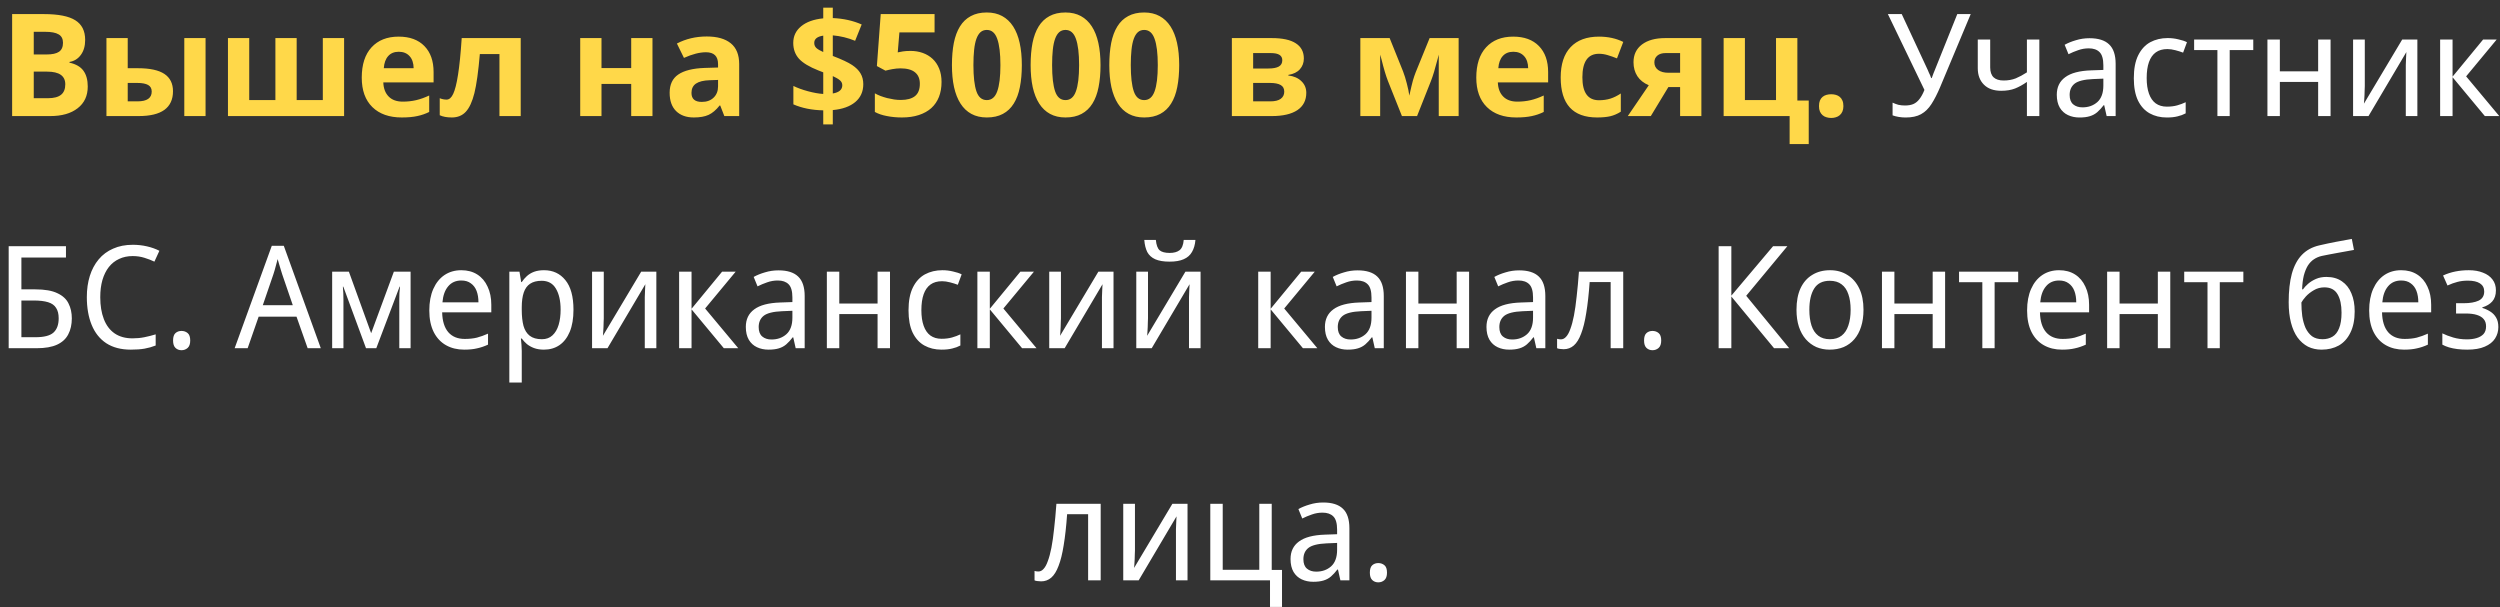 <?xml version="1.0" encoding="UTF-8"?> <svg xmlns="http://www.w3.org/2000/svg" width="280" height="68" viewBox="0 0 280 68" fill="none"><rect x="0" y="0" width="280" height="68" fill="#333333" stroke="none"/> <path d="M1.359 1.578H4.914C6.534 1.578 7.708 1.81 8.438 2.273C9.172 2.732 9.539 3.464 9.539 4.469C9.539 5.151 9.378 5.711 9.055 6.148C8.737 6.586 8.312 6.849 7.781 6.938V7.016C8.505 7.177 9.026 7.479 9.344 7.922C9.667 8.365 9.828 8.953 9.828 9.688C9.828 10.729 9.451 11.542 8.695 12.125C7.945 12.708 6.924 13 5.633 13H1.359V1.578ZM3.781 6.102H5.188C5.844 6.102 6.318 6 6.609 5.797C6.906 5.594 7.055 5.258 7.055 4.789C7.055 4.352 6.893 4.039 6.57 3.852C6.253 3.659 5.747 3.562 5.055 3.562H3.781V6.102ZM3.781 8.023V11H5.359C6.026 11 6.518 10.872 6.836 10.617C7.154 10.362 7.312 9.971 7.312 9.445C7.312 8.497 6.635 8.023 5.281 8.023H3.781ZM14.305 7.641H15.453C16.787 7.641 17.773 7.854 18.414 8.281C19.055 8.708 19.375 9.354 19.375 10.219C19.375 11.141 19.055 11.836 18.414 12.305C17.773 12.768 16.815 13 15.539 13H11.922V4.266H14.305V7.641ZM16.992 10.25C16.992 9.911 16.857 9.667 16.586 9.516C16.315 9.365 15.912 9.289 15.375 9.289H14.305V11.352H15.406C16.463 11.352 16.992 10.984 16.992 10.25ZM23.023 13H20.641V4.266H23.023V13ZM38.539 13H25.531V4.266H27.914V11.211H30.844V4.266H33.227V11.211H36.156V4.266H38.539V13ZM44.664 5.797C44.159 5.797 43.763 5.958 43.477 6.281C43.19 6.599 43.026 7.052 42.984 7.641H46.328C46.318 7.052 46.164 6.599 45.867 6.281C45.57 5.958 45.169 5.797 44.664 5.797ZM45 13.156C43.594 13.156 42.495 12.768 41.703 11.992C40.911 11.216 40.516 10.117 40.516 8.695C40.516 7.232 40.88 6.102 41.609 5.305C42.344 4.503 43.357 4.102 44.648 4.102C45.883 4.102 46.844 4.453 47.531 5.156C48.219 5.859 48.562 6.831 48.562 8.07V9.227H42.93C42.956 9.904 43.156 10.432 43.531 10.812C43.906 11.193 44.432 11.383 45.109 11.383C45.635 11.383 46.133 11.328 46.602 11.219C47.07 11.109 47.56 10.935 48.07 10.695V12.539C47.654 12.747 47.208 12.901 46.734 13C46.26 13.104 45.682 13.156 45 13.156ZM58.32 13H55.938V6.055H53.742C53.575 8.008 53.372 9.466 53.133 10.43C52.893 11.388 52.573 12.083 52.172 12.516C51.776 12.943 51.255 13.156 50.609 13.156C50.057 13.156 49.604 13.073 49.25 12.906V11C49.505 11.104 49.76 11.156 50.016 11.156C50.312 11.156 50.56 10.943 50.758 10.516C50.961 10.088 51.141 9.378 51.297 8.383C51.458 7.383 51.596 6.01 51.711 4.266H58.32V13ZM67.367 4.266V7.625H70.695V4.266H73.078V13H70.695V9.398H67.367V13H64.984V4.266H67.367ZM81.125 13L80.664 11.812H80.602C80.201 12.318 79.787 12.669 79.359 12.867C78.938 13.06 78.385 13.156 77.703 13.156C76.865 13.156 76.203 12.917 75.719 12.438C75.24 11.958 75 11.276 75 10.391C75 9.464 75.323 8.781 75.969 8.344C76.62 7.901 77.599 7.656 78.906 7.609L80.422 7.562V7.18C80.422 6.294 79.969 5.852 79.062 5.852C78.365 5.852 77.544 6.062 76.602 6.484L75.812 4.875C76.818 4.349 77.932 4.086 79.156 4.086C80.328 4.086 81.227 4.341 81.852 4.852C82.477 5.362 82.789 6.138 82.789 7.18V13H81.125ZM80.422 8.953L79.5 8.984C78.807 9.005 78.292 9.13 77.953 9.359C77.615 9.589 77.445 9.938 77.445 10.406C77.445 11.078 77.831 11.414 78.602 11.414C79.154 11.414 79.594 11.255 79.922 10.938C80.255 10.62 80.422 10.198 80.422 9.672V8.953ZM96.688 9.43C96.688 10.258 96.388 10.925 95.789 11.43C95.19 11.93 94.352 12.229 93.273 12.328V13.93H92.203V12.359C90.932 12.333 89.818 12.109 88.859 11.688V9.625C89.312 9.849 89.857 10.047 90.492 10.219C91.133 10.391 91.703 10.492 92.203 10.523V8.102L91.68 7.898C90.648 7.492 89.917 7.052 89.484 6.578C89.057 6.099 88.844 5.508 88.844 4.805C88.844 4.049 89.138 3.43 89.727 2.945C90.32 2.456 91.146 2.159 92.203 2.055V0.859H93.273V2.023C94.466 2.076 95.544 2.315 96.508 2.742L95.773 4.57C94.961 4.237 94.128 4.034 93.273 3.961V6.266C94.289 6.656 95.01 6.995 95.438 7.281C95.87 7.568 96.185 7.883 96.383 8.227C96.586 8.57 96.688 8.971 96.688 9.43ZM94.336 9.547C94.336 9.328 94.247 9.143 94.07 8.992C93.893 8.841 93.628 8.685 93.273 8.523V10.469C93.982 10.349 94.336 10.042 94.336 9.547ZM91.195 4.805C91.195 5.034 91.273 5.224 91.43 5.375C91.591 5.521 91.849 5.672 92.203 5.828V3.992C91.531 4.091 91.195 4.362 91.195 4.805ZM101.984 5.703C102.474 5.703 102.93 5.779 103.352 5.93C103.773 6.081 104.141 6.302 104.453 6.594C104.766 6.885 105.01 7.25 105.188 7.688C105.365 8.12 105.453 8.617 105.453 9.18C105.453 9.799 105.357 10.357 105.164 10.852C104.971 11.341 104.688 11.758 104.312 12.102C103.938 12.44 103.471 12.7 102.914 12.883C102.362 13.065 101.727 13.156 101.008 13.156C100.721 13.156 100.438 13.143 100.156 13.117C99.875 13.091 99.604 13.052 99.344 13C99.088 12.953 98.844 12.891 98.609 12.812C98.38 12.734 98.172 12.643 97.984 12.539V10.453C98.167 10.557 98.378 10.656 98.617 10.75C98.857 10.838 99.104 10.917 99.359 10.984C99.62 11.047 99.88 11.099 100.141 11.141C100.401 11.177 100.648 11.195 100.883 11.195C101.581 11.195 102.112 11.052 102.477 10.766C102.841 10.474 103.023 10.013 103.023 9.383C103.023 8.82 102.844 8.393 102.484 8.102C102.13 7.805 101.581 7.656 100.836 7.656C100.701 7.656 100.555 7.664 100.398 7.68C100.247 7.695 100.096 7.716 99.945 7.742C99.799 7.768 99.659 7.797 99.523 7.828C99.388 7.854 99.271 7.883 99.172 7.914L98.211 7.398L98.641 1.578H104.672V3.625H100.734L100.547 5.867C100.714 5.831 100.906 5.794 101.125 5.758C101.349 5.721 101.635 5.703 101.984 5.703ZM114.445 7.289C114.445 8.211 114.372 9.034 114.227 9.758C114.086 10.482 113.857 11.096 113.539 11.602C113.227 12.107 112.82 12.492 112.32 12.758C111.826 13.023 111.227 13.156 110.523 13.156C109.862 13.156 109.286 13.023 108.797 12.758C108.307 12.492 107.901 12.107 107.578 11.602C107.255 11.096 107.013 10.482 106.852 9.758C106.695 9.034 106.617 8.211 106.617 7.289C106.617 6.367 106.688 5.542 106.828 4.812C106.974 4.083 107.203 3.466 107.516 2.961C107.828 2.456 108.232 2.07 108.727 1.805C109.221 1.534 109.82 1.398 110.523 1.398C111.18 1.398 111.753 1.531 112.242 1.797C112.732 2.062 113.141 2.448 113.469 2.953C113.797 3.458 114.042 4.076 114.203 4.805C114.365 5.534 114.445 6.362 114.445 7.289ZM109.023 7.289C109.023 8.591 109.135 9.57 109.359 10.227C109.583 10.883 109.971 11.211 110.523 11.211C111.065 11.211 111.453 10.885 111.688 10.234C111.927 9.583 112.047 8.602 112.047 7.289C112.047 5.982 111.927 5 111.688 4.344C111.453 3.682 111.065 3.352 110.523 3.352C110.247 3.352 110.013 3.435 109.82 3.602C109.633 3.768 109.479 4.016 109.359 4.344C109.24 4.672 109.154 5.083 109.102 5.578C109.049 6.068 109.023 6.638 109.023 7.289ZM123.258 7.289C123.258 8.211 123.185 9.034 123.039 9.758C122.898 10.482 122.669 11.096 122.352 11.602C122.039 12.107 121.633 12.492 121.133 12.758C120.638 13.023 120.039 13.156 119.336 13.156C118.674 13.156 118.099 13.023 117.609 12.758C117.12 12.492 116.714 12.107 116.391 11.602C116.068 11.096 115.826 10.482 115.664 9.758C115.508 9.034 115.43 8.211 115.43 7.289C115.43 6.367 115.5 5.542 115.641 4.812C115.786 4.083 116.016 3.466 116.328 2.961C116.641 2.456 117.044 2.07 117.539 1.805C118.034 1.534 118.633 1.398 119.336 1.398C119.992 1.398 120.565 1.531 121.055 1.797C121.544 2.062 121.953 2.448 122.281 2.953C122.609 3.458 122.854 4.076 123.016 4.805C123.177 5.534 123.258 6.362 123.258 7.289ZM117.836 7.289C117.836 8.591 117.948 9.57 118.172 10.227C118.396 10.883 118.784 11.211 119.336 11.211C119.878 11.211 120.266 10.885 120.5 10.234C120.74 9.583 120.859 8.602 120.859 7.289C120.859 5.982 120.74 5 120.5 4.344C120.266 3.682 119.878 3.352 119.336 3.352C119.06 3.352 118.826 3.435 118.633 3.602C118.445 3.768 118.292 4.016 118.172 4.344C118.052 4.672 117.966 5.083 117.914 5.578C117.862 6.068 117.836 6.638 117.836 7.289ZM132.07 7.289C132.07 8.211 131.997 9.034 131.852 9.758C131.711 10.482 131.482 11.096 131.164 11.602C130.852 12.107 130.445 12.492 129.945 12.758C129.451 13.023 128.852 13.156 128.148 13.156C127.487 13.156 126.911 13.023 126.422 12.758C125.932 12.492 125.526 12.107 125.203 11.602C124.88 11.096 124.638 10.482 124.477 9.758C124.32 9.034 124.242 8.211 124.242 7.289C124.242 6.367 124.312 5.542 124.453 4.812C124.599 4.083 124.828 3.466 125.141 2.961C125.453 2.456 125.857 2.07 126.352 1.805C126.846 1.534 127.445 1.398 128.148 1.398C128.805 1.398 129.378 1.531 129.867 1.797C130.357 2.062 130.766 2.448 131.094 2.953C131.422 3.458 131.667 4.076 131.828 4.805C131.99 5.534 132.07 6.362 132.07 7.289ZM126.648 7.289C126.648 8.591 126.76 9.57 126.984 10.227C127.208 10.883 127.596 11.211 128.148 11.211C128.69 11.211 129.078 10.885 129.312 10.234C129.552 9.583 129.672 8.602 129.672 7.289C129.672 5.982 129.552 5 129.312 4.344C129.078 3.682 128.69 3.352 128.148 3.352C127.872 3.352 127.638 3.435 127.445 3.602C127.258 3.768 127.104 4.016 126.984 4.344C126.865 4.672 126.779 5.083 126.727 5.578C126.674 6.068 126.648 6.638 126.648 7.289ZM146.031 6.555C146.031 7.023 145.883 7.424 145.586 7.758C145.294 8.086 144.862 8.297 144.289 8.391V8.453C144.909 8.526 145.398 8.74 145.758 9.094C146.122 9.443 146.305 9.875 146.305 10.391C146.305 11.24 145.971 11.888 145.305 12.336C144.638 12.779 143.685 13 142.445 13H137.969V4.266H142.445C143.643 4.266 144.539 4.461 145.133 4.852C145.732 5.237 146.031 5.805 146.031 6.555ZM143.836 10.266C143.836 9.922 143.703 9.674 143.438 9.523C143.172 9.367 142.773 9.289 142.242 9.289H140.352V11.352H142.289C142.794 11.352 143.177 11.258 143.438 11.07C143.703 10.878 143.836 10.609 143.836 10.266ZM143.617 6.742C143.617 6.211 143.195 5.945 142.352 5.945H140.352V7.672H142.078C142.583 7.672 142.966 7.599 143.227 7.453C143.487 7.307 143.617 7.07 143.617 6.742ZM163.367 13H161.141V6.117L161.016 6.602C160.734 7.701 160.482 8.531 160.258 9.094L158.711 13H157.016L155.445 9.062C155.221 8.49 154.982 7.685 154.727 6.648L154.578 6.117V13H152.359V4.266H155.641L157.141 7.992C157.297 8.393 157.44 8.854 157.57 9.375C157.706 9.896 157.797 10.341 157.844 10.711C158.016 9.93 158.148 9.37 158.242 9.031C158.341 8.688 158.448 8.372 158.562 8.086C158.677 7.799 159.195 6.526 160.117 4.266H163.367V13ZM169.492 5.797C168.987 5.797 168.591 5.958 168.305 6.281C168.018 6.599 167.854 7.052 167.812 7.641H171.156C171.146 7.052 170.992 6.599 170.695 6.281C170.398 5.958 169.997 5.797 169.492 5.797ZM169.828 13.156C168.422 13.156 167.323 12.768 166.531 11.992C165.74 11.216 165.344 10.117 165.344 8.695C165.344 7.232 165.708 6.102 166.438 5.305C167.172 4.503 168.185 4.102 169.477 4.102C170.711 4.102 171.672 4.453 172.359 5.156C173.047 5.859 173.391 6.831 173.391 8.07V9.227H167.758C167.784 9.904 167.984 10.432 168.359 10.812C168.734 11.193 169.26 11.383 169.938 11.383C170.464 11.383 170.961 11.328 171.43 11.219C171.898 11.109 172.388 10.935 172.898 10.695V12.539C172.482 12.747 172.036 12.901 171.562 13C171.089 13.104 170.51 13.156 169.828 13.156ZM178.875 13.156C176.156 13.156 174.797 11.664 174.797 8.68C174.797 7.195 175.167 6.062 175.906 5.281C176.646 4.495 177.706 4.102 179.086 4.102C180.096 4.102 181.003 4.299 181.805 4.695L181.102 6.539C180.727 6.388 180.378 6.266 180.055 6.172C179.732 6.073 179.409 6.023 179.086 6.023C177.846 6.023 177.227 6.904 177.227 8.664C177.227 10.372 177.846 11.227 179.086 11.227C179.544 11.227 179.969 11.167 180.359 11.047C180.75 10.922 181.141 10.729 181.531 10.469V12.508C181.146 12.753 180.755 12.922 180.359 13.016C179.969 13.109 179.474 13.156 178.875 13.156ZM184.891 13H182.312L184.664 9.547C184.102 9.312 183.674 8.974 183.383 8.531C183.096 8.089 182.953 7.568 182.953 6.969C182.953 6.125 183.268 5.464 183.898 4.984C184.534 4.505 185.398 4.266 186.492 4.266H190.555V13H188.172V9.75H186.859L184.891 13ZM185.289 6.984C185.289 7.349 185.432 7.635 185.719 7.844C186.005 8.047 186.38 8.148 186.844 8.148H188.172V5.945H186.539C186.148 5.945 185.841 6.042 185.617 6.234C185.398 6.422 185.289 6.672 185.289 6.984ZM201.305 11.258H202.578V16.133H200.438V13H193.047V4.266H195.43V11.211H198.914V4.266H201.305V11.258ZM203.727 11.883C203.727 11.638 203.76 11.432 203.828 11.266C203.901 11.094 204 10.956 204.125 10.852C204.25 10.747 204.396 10.672 204.562 10.625C204.729 10.578 204.909 10.555 205.102 10.555C205.284 10.555 205.456 10.578 205.617 10.625C205.784 10.672 205.93 10.747 206.055 10.852C206.18 10.956 206.279 11.094 206.352 11.266C206.424 11.432 206.461 11.638 206.461 11.883C206.461 12.117 206.424 12.318 206.352 12.484C206.279 12.651 206.18 12.789 206.055 12.898C205.93 13.008 205.784 13.086 205.617 13.133C205.456 13.185 205.284 13.211 205.102 13.211C204.909 13.211 204.729 13.185 204.562 13.133C204.396 13.086 204.25 13.008 204.125 12.898C204 12.789 203.901 12.651 203.828 12.484C203.76 12.318 203.727 12.117 203.727 11.883Z" fill="#FFD849"></path> <path d="M217.297 9.752C216.977 10.509 216.652 11.144 216.321 11.656C216.001 12.157 215.612 12.536 215.153 12.792C214.705 13.037 214.135 13.16 213.441 13.16C213.175 13.16 212.913 13.139 212.657 13.096C212.401 13.053 212.172 12.995 211.969 12.92V11.496C212.172 11.592 212.385 11.672 212.609 11.736C212.844 11.789 213.089 11.816 213.345 11.816C213.719 11.816 214.033 11.763 214.289 11.656C214.556 11.539 214.785 11.352 214.977 11.096C215.18 10.84 215.367 10.499 215.537 10.072L211.441 1.576H212.993L215.921 7.864C215.953 7.939 215.991 8.029 216.033 8.136C216.087 8.232 216.135 8.333 216.177 8.44C216.22 8.547 216.257 8.648 216.289 8.744H216.353C216.385 8.669 216.417 8.584 216.449 8.488C216.492 8.381 216.529 8.28 216.561 8.184C216.604 8.077 216.641 7.987 216.673 7.912L219.217 1.576H220.721L217.297 9.752ZM222.902 7.544C222.902 8.045 223.03 8.419 223.286 8.664C223.542 8.899 223.916 9.016 224.406 9.016C224.908 9.016 225.361 8.936 225.766 8.776C226.172 8.605 226.588 8.381 227.014 8.104V4.424H228.406V13H227.014V9.176C226.577 9.485 226.134 9.731 225.686 9.912C225.249 10.083 224.732 10.168 224.134 10.168C223.302 10.168 222.657 9.939 222.198 9.48C221.74 9.021 221.51 8.408 221.51 7.64V4.424H222.902V7.544ZM234.024 4.28C235.005 4.28 235.736 4.509 236.216 4.968C236.707 5.427 236.952 6.157 236.952 7.16V13H235.944L235.672 11.784H235.608C235.373 12.093 235.133 12.355 234.888 12.568C234.653 12.771 234.376 12.92 234.056 13.016C233.747 13.112 233.363 13.16 232.904 13.16C232.424 13.16 231.992 13.069 231.608 12.888C231.224 12.707 230.92 12.429 230.696 12.056C230.472 11.672 230.36 11.192 230.36 10.616C230.36 9.763 230.675 9.107 231.304 8.648C231.933 8.179 232.904 7.923 234.216 7.88L235.576 7.832V7.32C235.576 6.605 235.432 6.109 235.144 5.832C234.867 5.555 234.467 5.416 233.944 5.416C233.528 5.416 233.128 5.485 232.744 5.624C232.371 5.752 232.013 5.901 231.672 6.072L231.24 5.016C231.603 4.813 232.024 4.643 232.504 4.504C232.984 4.355 233.491 4.28 234.024 4.28ZM234.408 8.856C233.427 8.899 232.744 9.069 232.36 9.368C231.987 9.667 231.8 10.088 231.8 10.632C231.8 11.112 231.933 11.464 232.2 11.688C232.467 11.912 232.813 12.024 233.24 12.024C233.901 12.024 234.456 11.827 234.904 11.432C235.352 11.027 235.576 10.408 235.576 9.576V8.808L234.408 8.856ZM242.684 13.16C241.959 13.16 241.319 13.005 240.764 12.696C240.209 12.387 239.772 11.907 239.452 11.256C239.143 10.605 238.988 9.773 238.988 8.76C238.988 7.704 239.153 6.845 239.484 6.184C239.815 5.523 240.263 5.037 240.828 4.728C241.404 4.419 242.055 4.264 242.78 4.264C243.196 4.264 243.596 4.312 243.98 4.408C244.375 4.493 244.695 4.6 244.94 4.728L244.508 5.896C244.263 5.8 243.975 5.709 243.644 5.624C243.324 5.539 243.025 5.496 242.748 5.496C242.225 5.496 241.793 5.619 241.452 5.864C241.111 6.109 240.855 6.472 240.684 6.952C240.513 7.432 240.428 8.029 240.428 8.744C240.428 9.427 240.513 10.008 240.684 10.488C240.855 10.968 241.105 11.331 241.436 11.576C241.777 11.821 242.193 11.944 242.684 11.944C243.121 11.944 243.511 11.896 243.852 11.8C244.193 11.704 244.508 11.587 244.796 11.448V12.696C244.519 12.845 244.215 12.957 243.884 13.032C243.553 13.117 243.153 13.16 242.684 13.16ZM252.366 5.608H249.726V13H248.35V5.608H245.742V4.424H252.366V5.608ZM255.344 4.424V7.992H259.632V4.424H261.024V13H259.632V9.176H255.344V13H253.952V4.424H255.344ZM264.857 9.656C264.857 9.752 264.852 9.891 264.841 10.072C264.841 10.243 264.836 10.429 264.825 10.632C264.815 10.824 264.804 11.011 264.793 11.192C264.783 11.363 264.772 11.501 264.761 11.608L269.049 4.424H270.745V13H269.449V7.944C269.449 7.773 269.449 7.549 269.449 7.272C269.46 6.995 269.471 6.723 269.481 6.456C269.492 6.179 269.503 5.971 269.513 5.832L265.273 13H263.545V4.424H264.857V9.656ZM278.111 4.424H279.631L276.207 8.552L279.919 13H278.303L274.687 8.648V13H273.295V4.424H274.687V8.584L278.111 4.424ZM0.972 39V27.576H7.388V28.84H2.396V32.408H3.932C5.009 32.408 5.841 32.552 6.428 32.84C7.025 33.117 7.441 33.501 7.676 33.992C7.921 34.472 8.044 35.027 8.044 35.656C8.044 36.349 7.91 36.947 7.644 37.448C7.388 37.949 6.972 38.333 6.396 38.6C5.82 38.867 5.057 39 4.108 39H0.972ZM3.98 37.768C4.929 37.768 5.596 37.597 5.98 37.256C6.374 36.904 6.572 36.371 6.572 35.656C6.572 35.165 6.476 34.776 6.284 34.488C6.102 34.189 5.804 33.976 5.388 33.848C4.972 33.72 4.428 33.656 3.756 33.656H2.396V37.768H3.98ZM14.861 28.68C14.295 28.68 13.789 28.787 13.341 29C12.893 29.203 12.508 29.507 12.188 29.912C11.879 30.307 11.639 30.792 11.469 31.368C11.309 31.933 11.229 32.573 11.229 33.288C11.229 34.227 11.362 35.043 11.629 35.736C11.895 36.429 12.295 36.963 12.829 37.336C13.373 37.709 14.044 37.896 14.845 37.896C15.314 37.896 15.757 37.853 16.172 37.768C16.599 37.683 17.02 37.576 17.436 37.448V38.696C17.031 38.856 16.615 38.973 16.189 39.048C15.762 39.123 15.25 39.16 14.652 39.16C13.554 39.16 12.636 38.92 11.9 38.44C11.175 37.96 10.631 37.277 10.268 36.392C9.906 35.507 9.725 34.467 9.725 33.272C9.725 32.408 9.836 31.619 10.06 30.904C10.284 30.189 10.615 29.571 11.053 29.048C11.49 28.525 12.028 28.125 12.668 27.848C13.309 27.56 14.044 27.416 14.877 27.416C15.421 27.416 15.948 27.475 16.46 27.592C16.973 27.709 17.436 27.875 17.852 28.088L17.293 29.304C16.962 29.144 16.588 29 16.172 28.872C15.767 28.744 15.33 28.68 14.861 28.68ZM19.384 38.136C19.384 37.741 19.475 37.464 19.657 37.304C19.838 37.144 20.062 37.064 20.328 37.064C20.595 37.064 20.825 37.144 21.017 37.304C21.209 37.464 21.305 37.741 21.305 38.136C21.305 38.52 21.209 38.797 21.017 38.968C20.825 39.139 20.595 39.224 20.328 39.224C20.062 39.224 19.838 39.139 19.657 38.968C19.475 38.797 19.384 38.52 19.384 38.136ZM34.457 39L33.209 35.464H28.969L27.737 39H26.281L30.441 27.528H31.785L35.929 39H34.457ZM31.609 30.728C31.588 30.643 31.54 30.488 31.465 30.264C31.401 30.04 31.332 29.811 31.257 29.576C31.193 29.331 31.14 29.144 31.097 29.016C31.044 29.229 30.985 29.448 30.921 29.672C30.868 29.885 30.815 30.083 30.761 30.264C30.708 30.445 30.66 30.6 30.617 30.728L29.433 34.184H32.793L31.609 30.728ZM45.986 30.424V39H44.721V33.528C44.721 33.304 44.727 33.069 44.737 32.824C44.759 32.579 44.78 32.339 44.801 32.104H44.754L42.145 39H40.993L38.45 32.104H38.401C38.423 32.339 38.439 32.579 38.45 32.824C38.46 33.069 38.465 33.32 38.465 33.576V39H37.202V30.424H39.074L41.569 37.32L44.114 30.424H45.986ZM51.666 30.264C52.359 30.264 52.956 30.424 53.458 30.744C53.959 31.064 54.343 31.517 54.61 32.104C54.887 32.68 55.026 33.357 55.026 34.136V34.984H49.522C49.543 35.955 49.772 36.696 50.21 37.208C50.647 37.709 51.26 37.96 52.05 37.96C52.562 37.96 53.015 37.912 53.41 37.816C53.815 37.709 54.231 37.56 54.658 37.368V38.6C54.242 38.792 53.831 38.931 53.426 39.016C53.031 39.112 52.551 39.16 51.986 39.16C51.218 39.16 50.54 38.995 49.954 38.664C49.367 38.333 48.908 37.843 48.578 37.192C48.247 36.531 48.082 35.725 48.082 34.776C48.082 33.837 48.231 33.032 48.53 32.36C48.828 31.688 49.244 31.171 49.778 30.808C50.322 30.445 50.951 30.264 51.666 30.264ZM51.666 31.416C51.047 31.416 50.556 31.635 50.194 32.072C49.831 32.499 49.618 33.096 49.554 33.864H53.586C53.586 33.373 53.516 32.947 53.378 32.584C53.239 32.221 53.026 31.939 52.738 31.736C52.46 31.523 52.103 31.416 51.666 31.416ZM60.933 30.264C61.925 30.264 62.72 30.632 63.317 31.368C63.925 32.104 64.229 33.213 64.229 34.696C64.229 35.667 64.091 36.488 63.813 37.16C63.536 37.821 63.147 38.323 62.645 38.664C62.155 38.995 61.579 39.16 60.917 39.16C60.501 39.16 60.133 39.101 59.813 38.984C59.504 38.867 59.237 38.717 59.013 38.536C58.789 38.344 58.597 38.136 58.437 37.912H58.341C58.363 38.093 58.384 38.323 58.405 38.6C58.427 38.877 58.437 39.117 58.437 39.32V42.84H57.045V30.424H58.181L58.373 31.592H58.437C58.597 31.347 58.789 31.123 59.013 30.92C59.237 30.717 59.504 30.557 59.813 30.44C60.133 30.323 60.507 30.264 60.933 30.264ZM60.661 31.448C60.128 31.448 59.696 31.56 59.365 31.784C59.045 31.997 58.811 32.323 58.661 32.76C58.512 33.197 58.437 33.752 58.437 34.424V34.696C58.437 35.4 58.501 35.997 58.629 36.488C58.768 36.979 59.003 37.352 59.333 37.608C59.664 37.864 60.117 37.992 60.693 37.992C61.173 37.992 61.568 37.848 61.877 37.56C62.187 37.272 62.416 36.883 62.565 36.392C62.715 35.891 62.789 35.32 62.789 34.68C62.789 33.699 62.613 32.915 62.261 32.328C61.92 31.741 61.387 31.448 60.661 31.448ZM67.623 35.656C67.623 35.752 67.618 35.891 67.607 36.072C67.607 36.243 67.602 36.429 67.591 36.632C67.58 36.824 67.57 37.011 67.559 37.192C67.548 37.363 67.537 37.501 67.527 37.608L71.815 30.424H73.511V39H72.215V33.944C72.215 33.773 72.215 33.549 72.215 33.272C72.225 32.995 72.236 32.723 72.247 32.456C72.257 32.179 72.268 31.971 72.279 31.832L68.039 39H66.311V30.424H67.623V35.656ZM80.877 30.424H82.397L78.973 34.552L82.685 39H81.069L77.453 34.648V39H76.061V30.424H77.453V34.584L80.877 30.424ZM87.196 30.28C88.177 30.28 88.908 30.509 89.388 30.968C89.878 31.427 90.124 32.157 90.124 33.16V39H89.116L88.844 37.784H88.78C88.545 38.093 88.305 38.355 88.06 38.568C87.825 38.771 87.548 38.92 87.228 39.016C86.918 39.112 86.534 39.16 86.076 39.16C85.596 39.16 85.164 39.069 84.78 38.888C84.396 38.707 84.092 38.429 83.868 38.056C83.644 37.672 83.532 37.192 83.532 36.616C83.532 35.763 83.846 35.107 84.476 34.648C85.105 34.179 86.076 33.923 87.388 33.88L88.748 33.832V33.32C88.748 32.605 88.604 32.109 88.316 31.832C88.038 31.555 87.638 31.416 87.116 31.416C86.7 31.416 86.3 31.485 85.916 31.624C85.542 31.752 85.185 31.901 84.844 32.072L84.412 31.016C84.774 30.813 85.196 30.643 85.676 30.504C86.156 30.355 86.662 30.28 87.196 30.28ZM87.58 34.856C86.598 34.899 85.916 35.069 85.532 35.368C85.158 35.667 84.972 36.088 84.972 36.632C84.972 37.112 85.105 37.464 85.372 37.688C85.638 37.912 85.985 38.024 86.412 38.024C87.073 38.024 87.628 37.827 88.076 37.432C88.524 37.027 88.748 36.408 88.748 35.576V34.808L87.58 34.856ZM94 30.424V33.992H98.288V30.424H99.68V39H98.288V35.176H94V39H92.608V30.424H94ZM105.45 39.16C104.724 39.16 104.084 39.005 103.53 38.696C102.975 38.387 102.538 37.907 102.218 37.256C101.908 36.605 101.754 35.773 101.754 34.76C101.754 33.704 101.919 32.845 102.25 32.184C102.58 31.523 103.028 31.037 103.594 30.728C104.17 30.419 104.82 30.264 105.546 30.264C105.962 30.264 106.362 30.312 106.746 30.408C107.14 30.493 107.46 30.6 107.706 30.728L107.274 31.896C107.028 31.8 106.74 31.709 106.41 31.624C106.09 31.539 105.791 31.496 105.514 31.496C104.991 31.496 104.559 31.619 104.218 31.864C103.876 32.109 103.62 32.472 103.45 32.952C103.279 33.432 103.194 34.029 103.194 34.744C103.194 35.427 103.279 36.008 103.45 36.488C103.62 36.968 103.871 37.331 104.202 37.576C104.543 37.821 104.959 37.944 105.45 37.944C105.887 37.944 106.276 37.896 106.618 37.8C106.959 37.704 107.274 37.587 107.562 37.448V38.696C107.284 38.845 106.98 38.957 106.65 39.032C106.319 39.117 105.919 39.16 105.45 39.16ZM114.283 30.424H115.803L112.379 34.552L116.091 39H114.475L110.859 34.648V39H109.467V30.424H110.859V34.584L114.283 30.424ZM118.826 35.656C118.826 35.752 118.821 35.891 118.81 36.072C118.81 36.243 118.805 36.429 118.794 36.632C118.783 36.824 118.773 37.011 118.762 37.192C118.751 37.363 118.741 37.501 118.73 37.608L123.018 30.424H124.714V39H123.418V33.944C123.418 33.773 123.418 33.549 123.418 33.272C123.429 32.995 123.439 32.723 123.45 32.456C123.461 32.179 123.471 31.971 123.482 31.832L119.242 39H117.514V30.424H118.826V35.656ZM133.888 26.872C133.845 27.405 133.717 27.853 133.504 28.216C133.301 28.579 132.992 28.851 132.576 29.032C132.171 29.213 131.643 29.304 130.992 29.304C130.32 29.304 129.781 29.213 129.376 29.032C128.981 28.851 128.688 28.584 128.496 28.232C128.315 27.869 128.203 27.416 128.16 26.872H129.456C129.509 27.448 129.653 27.837 129.888 28.04C130.123 28.232 130.496 28.328 131.008 28.328C131.477 28.328 131.845 28.227 132.112 28.024C132.379 27.811 132.533 27.427 132.576 26.872H133.888ZM128.576 35.656C128.576 35.752 128.571 35.891 128.56 36.072C128.56 36.243 128.555 36.429 128.544 36.632C128.533 36.824 128.523 37.011 128.512 37.192C128.501 37.363 128.491 37.501 128.48 37.608L132.768 30.424H134.464V39H133.168V33.944C133.168 33.773 133.168 33.549 133.168 33.272C133.179 32.995 133.189 32.723 133.2 32.456C133.211 32.179 133.221 31.971 133.232 31.832L128.992 39H127.264V30.424H128.576V35.656ZM145.736 30.424H147.256L143.832 34.552L147.544 39H145.928L142.312 34.648V39H140.92V30.424H142.312V34.584L145.736 30.424ZM152.055 30.28C153.036 30.28 153.767 30.509 154.247 30.968C154.738 31.427 154.983 32.157 154.983 33.16V39H153.975L153.703 37.784H153.639C153.404 38.093 153.164 38.355 152.919 38.568C152.684 38.771 152.407 38.92 152.087 39.016C151.778 39.112 151.394 39.16 150.935 39.16C150.455 39.16 150.023 39.069 149.639 38.888C149.255 38.707 148.951 38.429 148.727 38.056C148.503 37.672 148.391 37.192 148.391 36.616C148.391 35.763 148.706 35.107 149.335 34.648C149.964 34.179 150.935 33.923 152.247 33.88L153.607 33.832V33.32C153.607 32.605 153.463 32.109 153.175 31.832C152.898 31.555 152.498 31.416 151.975 31.416C151.559 31.416 151.159 31.485 150.775 31.624C150.402 31.752 150.044 31.901 149.703 32.072L149.271 31.016C149.634 30.813 150.055 30.643 150.535 30.504C151.015 30.355 151.522 30.28 152.055 30.28ZM152.439 34.856C151.458 34.899 150.775 35.069 150.391 35.368C150.018 35.667 149.831 36.088 149.831 36.632C149.831 37.112 149.964 37.464 150.231 37.688C150.498 37.912 150.844 38.024 151.271 38.024C151.932 38.024 152.487 37.827 152.935 37.432C153.383 37.027 153.607 36.408 153.607 35.576V34.808L152.439 34.856ZM158.859 30.424V33.992H163.147V30.424H164.539V39H163.147V35.176H158.859V39H157.467V30.424H158.859ZM170.149 30.28C171.13 30.28 171.861 30.509 172.341 30.968C172.832 31.427 173.077 32.157 173.077 33.16V39H172.069L171.797 37.784H171.733C171.498 38.093 171.258 38.355 171.013 38.568C170.778 38.771 170.501 38.92 170.181 39.016C169.872 39.112 169.488 39.16 169.029 39.16C168.549 39.16 168.117 39.069 167.733 38.888C167.349 38.707 167.045 38.429 166.821 38.056C166.597 37.672 166.485 37.192 166.485 36.616C166.485 35.763 166.8 35.107 167.429 34.648C168.058 34.179 169.029 33.923 170.341 33.88L171.701 33.832V33.32C171.701 32.605 171.557 32.109 171.269 31.832C170.992 31.555 170.592 31.416 170.069 31.416C169.653 31.416 169.253 31.485 168.869 31.624C168.496 31.752 168.138 31.901 167.797 32.072L167.365 31.016C167.728 30.813 168.149 30.643 168.629 30.504C169.109 30.355 169.616 30.28 170.149 30.28ZM170.533 34.856C169.552 34.899 168.869 35.069 168.485 35.368C168.112 35.667 167.925 36.088 167.925 36.632C167.925 37.112 168.058 37.464 168.325 37.688C168.592 37.912 168.938 38.024 169.365 38.024C170.026 38.024 170.581 37.827 171.029 37.432C171.477 37.027 171.701 36.408 171.701 35.576V34.808L170.533 34.856ZM181.801 39H180.393V31.592H178.041C177.945 32.947 177.817 34.104 177.657 35.064C177.508 36.013 177.316 36.787 177.081 37.384C176.857 37.981 176.585 38.419 176.265 38.696C175.945 38.973 175.566 39.112 175.129 39.112C174.99 39.112 174.852 39.101 174.713 39.08C174.585 39.069 174.478 39.043 174.393 39V37.944C174.457 37.965 174.526 37.981 174.601 37.992C174.676 38.003 174.75 38.008 174.825 38.008C175.038 38.008 175.23 37.912 175.401 37.72C175.582 37.528 175.742 37.235 175.881 36.84C176.03 36.445 176.164 35.949 176.281 35.352C176.398 34.744 176.5 34.029 176.585 33.208C176.681 32.387 176.766 31.459 176.841 30.424H181.801V39ZM184.135 38.136C184.135 37.741 184.225 37.464 184.407 37.304C184.588 37.144 184.812 37.064 185.079 37.064C185.345 37.064 185.575 37.144 185.767 37.304C185.959 37.464 186.055 37.741 186.055 38.136C186.055 38.52 185.959 38.797 185.767 38.968C185.575 39.139 185.345 39.224 185.079 39.224C184.812 39.224 184.588 39.139 184.407 38.968C184.225 38.797 184.135 38.52 184.135 38.136ZM200.391 39H198.695L193.911 33.208V39H192.487V27.576H193.911V33.112L198.583 27.576H200.183L195.575 33.128L200.391 39ZM208.711 34.696C208.711 35.411 208.62 36.045 208.439 36.6C208.268 37.144 208.017 37.608 207.687 37.992C207.356 38.376 206.956 38.669 206.487 38.872C206.017 39.064 205.495 39.16 204.919 39.16C204.385 39.16 203.889 39.064 203.431 38.872C202.983 38.669 202.588 38.376 202.247 37.992C201.916 37.608 201.66 37.144 201.479 36.6C201.297 36.045 201.207 35.411 201.207 34.696C201.207 33.747 201.356 32.947 201.655 32.296C201.964 31.635 202.401 31.133 202.967 30.792C203.532 30.44 204.199 30.264 204.967 30.264C205.703 30.264 206.348 30.44 206.903 30.792C207.468 31.133 207.911 31.635 208.231 32.296C208.551 32.947 208.711 33.747 208.711 34.696ZM202.647 34.696C202.647 35.368 202.727 35.955 202.887 36.456C203.047 36.947 203.297 37.325 203.639 37.592C203.98 37.859 204.417 37.992 204.951 37.992C205.484 37.992 205.921 37.859 206.263 37.592C206.604 37.325 206.855 36.947 207.015 36.456C207.185 35.955 207.271 35.368 207.271 34.696C207.271 34.013 207.185 33.432 207.015 32.952C206.855 32.472 206.604 32.104 206.263 31.848C205.921 31.581 205.479 31.448 204.935 31.448C204.135 31.448 203.553 31.736 203.191 32.312C202.828 32.888 202.647 33.683 202.647 34.696ZM212.172 30.424V33.992H216.46V30.424H217.852V39H216.46V35.176H212.172V39H210.78V30.424H212.172ZM226.037 31.608H223.397V39H222.021V31.608H219.413V30.424H226.037V31.608ZM230.619 30.264C231.312 30.264 231.909 30.424 232.411 30.744C232.912 31.064 233.296 31.517 233.563 32.104C233.84 32.68 233.979 33.357 233.979 34.136V34.984H228.475C228.496 35.955 228.725 36.696 229.163 37.208C229.6 37.709 230.213 37.96 231.003 37.96C231.515 37.96 231.968 37.912 232.363 37.816C232.768 37.709 233.184 37.56 233.611 37.368V38.6C233.195 38.792 232.784 38.931 232.379 39.016C231.984 39.112 231.504 39.16 230.939 39.16C230.171 39.16 229.493 38.995 228.907 38.664C228.32 38.333 227.861 37.843 227.531 37.192C227.2 36.531 227.035 35.725 227.035 34.776C227.035 33.837 227.184 33.032 227.483 32.36C227.781 31.688 228.197 31.171 228.731 30.808C229.275 30.445 229.904 30.264 230.619 30.264ZM230.619 31.416C230 31.416 229.509 31.635 229.147 32.072C228.784 32.499 228.571 33.096 228.507 33.864H232.539C232.539 33.373 232.469 32.947 232.331 32.584C232.192 32.221 231.979 31.939 231.691 31.736C231.413 31.523 231.056 31.416 230.619 31.416ZM237.39 30.424V33.992H241.678V30.424H243.07V39H241.678V35.176H237.39V39H235.998V30.424H237.39ZM251.256 31.608H248.616V39H247.24V31.608H244.632V30.424H251.256V31.608ZM256.332 33.848C256.332 32.6 256.45 31.539 256.684 30.664C256.93 29.779 257.303 29.075 257.804 28.552C258.316 28.019 258.972 27.661 259.772 27.48C260.412 27.331 261.042 27.197 261.66 27.08C262.279 26.963 262.86 26.856 263.404 26.76L263.644 27.992C263.378 28.035 263.084 28.088 262.764 28.152C262.444 28.205 262.119 28.264 261.788 28.328C261.468 28.381 261.154 28.44 260.844 28.504C260.546 28.557 260.279 28.611 260.044 28.664C259.714 28.739 259.415 28.867 259.148 29.048C258.892 29.219 258.668 29.453 258.476 29.752C258.295 30.051 258.146 30.419 258.028 30.856C257.922 31.293 257.858 31.811 257.836 32.408H257.932C258.071 32.205 258.263 31.997 258.508 31.784C258.754 31.571 259.047 31.389 259.388 31.24C259.73 31.091 260.119 31.016 260.556 31.016C261.25 31.016 261.831 31.181 262.3 31.512C262.77 31.832 263.122 32.28 263.356 32.856C263.602 33.432 263.724 34.104 263.724 34.872C263.724 35.821 263.564 36.616 263.244 37.256C262.935 37.896 262.503 38.376 261.948 38.696C261.394 39.005 260.748 39.16 260.012 39.16C259.458 39.16 258.951 39.048 258.492 38.824C258.044 38.589 257.655 38.248 257.324 37.8C257.004 37.352 256.759 36.797 256.588 36.136C256.418 35.475 256.332 34.712 256.332 33.848ZM260.124 37.992C260.551 37.992 260.924 37.896 261.244 37.704C261.564 37.512 261.81 37.197 261.98 36.76C262.162 36.323 262.252 35.741 262.252 35.016C262.252 34.141 262.103 33.453 261.804 32.952C261.506 32.44 261.015 32.184 260.332 32.184C259.895 32.184 259.5 32.291 259.148 32.504C258.796 32.707 258.498 32.941 258.252 33.208C258.018 33.475 257.852 33.699 257.756 33.88C257.756 34.403 257.788 34.909 257.852 35.4C257.927 35.891 258.05 36.333 258.22 36.728C258.402 37.112 258.642 37.421 258.94 37.656C259.25 37.88 259.644 37.992 260.124 37.992ZM268.931 30.264C269.625 30.264 270.222 30.424 270.723 30.744C271.225 31.064 271.609 31.517 271.875 32.104C272.153 32.68 272.291 33.357 272.291 34.136V34.984H266.787C266.809 35.955 267.038 36.696 267.475 37.208C267.913 37.709 268.526 37.96 269.315 37.96C269.827 37.96 270.281 37.912 270.675 37.816C271.081 37.709 271.497 37.56 271.923 37.368V38.6C271.507 38.792 271.097 38.931 270.691 39.016C270.297 39.112 269.817 39.16 269.251 39.16C268.483 39.16 267.806 38.995 267.219 38.664C266.633 38.333 266.174 37.843 265.843 37.192C265.513 36.531 265.347 35.725 265.347 34.776C265.347 33.837 265.497 33.032 265.795 32.36C266.094 31.688 266.51 31.171 267.043 30.808C267.587 30.445 268.217 30.264 268.931 30.264ZM268.931 31.416C268.313 31.416 267.822 31.635 267.459 32.072C267.097 32.499 266.883 33.096 266.819 33.864H270.851C270.851 33.373 270.782 32.947 270.643 32.584C270.505 32.221 270.291 31.939 270.003 31.736C269.726 31.523 269.369 31.416 268.931 31.416ZM276.503 30.264C277.111 30.264 277.639 30.355 278.087 30.536C278.546 30.707 278.903 30.963 279.159 31.304C279.415 31.635 279.543 32.04 279.543 32.52C279.543 33.043 279.404 33.459 279.127 33.768C278.86 34.067 278.492 34.285 278.023 34.424V34.488C278.343 34.584 278.636 34.717 278.903 34.888C279.18 35.059 279.399 35.283 279.559 35.56C279.73 35.837 279.815 36.195 279.815 36.632C279.815 37.101 279.692 37.528 279.447 37.912C279.202 38.296 278.818 38.6 278.295 38.824C277.783 39.048 277.127 39.16 276.327 39.16C275.943 39.16 275.575 39.139 275.223 39.096C274.882 39.053 274.567 38.989 274.279 38.904C274.002 38.819 273.756 38.717 273.543 38.6V37.336C273.884 37.507 274.29 37.661 274.759 37.8C275.228 37.939 275.74 38.008 276.295 38.008C276.7 38.008 277.063 37.96 277.383 37.864C277.703 37.768 277.959 37.619 278.151 37.416C278.343 37.203 278.439 36.915 278.439 36.552C278.439 36.221 278.354 35.955 278.183 35.752C278.012 35.539 277.756 35.379 277.415 35.272C277.084 35.165 276.658 35.112 276.135 35.112H275.079V33.96H275.943C276.636 33.96 277.191 33.864 277.607 33.672C278.023 33.469 278.231 33.128 278.231 32.648C278.231 32.243 278.071 31.939 277.751 31.736C277.442 31.533 276.994 31.432 276.407 31.432C275.97 31.432 275.575 31.48 275.223 31.576C274.882 31.661 274.514 31.795 274.119 31.976L273.623 30.856C274.06 30.653 274.519 30.504 274.999 30.408C275.479 30.312 275.98 30.264 276.503 30.264ZM123.277 65H121.869V57.592H119.517C119.421 58.947 119.293 60.104 119.133 61.064C118.984 62.013 118.792 62.787 118.557 63.384C118.333 63.981 118.061 64.419 117.741 64.696C117.421 64.973 117.043 65.112 116.605 65.112C116.467 65.112 116.328 65.101 116.189 65.08C116.061 65.069 115.955 65.043 115.869 65V63.944C115.933 63.965 116.003 63.981 116.077 63.992C116.152 64.003 116.227 64.008 116.301 64.008C116.515 64.008 116.707 63.912 116.877 63.72C117.059 63.528 117.219 63.235 117.357 62.84C117.507 62.445 117.64 61.949 117.757 61.352C117.875 60.744 117.976 60.029 118.061 59.208C118.157 58.387 118.243 57.459 118.317 56.424H123.277V65ZM127.115 61.656C127.115 61.752 127.11 61.891 127.099 62.072C127.099 62.243 127.094 62.429 127.083 62.632C127.072 62.824 127.062 63.011 127.051 63.192C127.04 63.363 127.03 63.501 127.019 63.608L131.307 56.424H133.003V65H131.707V59.944C131.707 59.773 131.707 59.549 131.707 59.272C131.718 58.995 131.728 58.723 131.739 58.456C131.75 58.179 131.76 57.971 131.771 57.832L127.531 65H125.803V56.424H127.115V61.656ZM143.585 67.976H142.241V65H135.553V56.424H136.945V63.816H141.041V56.424H142.433V63.832H143.585V67.976ZM148.204 56.28C149.185 56.28 149.916 56.509 150.396 56.968C150.886 57.427 151.132 58.157 151.132 59.16V65H150.124L149.852 63.784H149.788C149.553 64.093 149.313 64.355 149.068 64.568C148.833 64.771 148.556 64.92 148.236 65.016C147.926 65.112 147.542 65.16 147.084 65.16C146.604 65.16 146.172 65.069 145.788 64.888C145.404 64.707 145.1 64.429 144.876 64.056C144.652 63.672 144.54 63.192 144.54 62.616C144.54 61.763 144.854 61.107 145.484 60.648C146.113 60.179 147.084 59.923 148.396 59.88L149.756 59.832V59.32C149.756 58.605 149.612 58.109 149.324 57.832C149.046 57.555 148.646 57.416 148.124 57.416C147.708 57.416 147.308 57.485 146.924 57.624C146.55 57.752 146.193 57.901 145.852 58.072L145.42 57.016C145.782 56.813 146.204 56.643 146.684 56.504C147.164 56.355 147.67 56.28 148.204 56.28ZM148.588 60.856C147.606 60.899 146.924 61.069 146.54 61.368C146.166 61.667 145.98 62.088 145.98 62.632C145.98 63.112 146.113 63.464 146.38 63.688C146.646 63.912 146.993 64.024 147.42 64.024C148.081 64.024 148.636 63.827 149.084 63.432C149.532 63.027 149.756 62.408 149.756 61.576V60.808L148.588 60.856ZM153.424 64.136C153.424 63.741 153.514 63.464 153.696 63.304C153.877 63.144 154.101 63.064 154.368 63.064C154.634 63.064 154.864 63.144 155.056 63.304C155.248 63.464 155.344 63.741 155.344 64.136C155.344 64.52 155.248 64.797 155.056 64.968C154.864 65.139 154.634 65.224 154.368 65.224C154.101 65.224 153.877 65.139 153.696 64.968C153.514 64.797 153.424 64.52 153.424 64.136Z" fill="white"></path> </svg> 